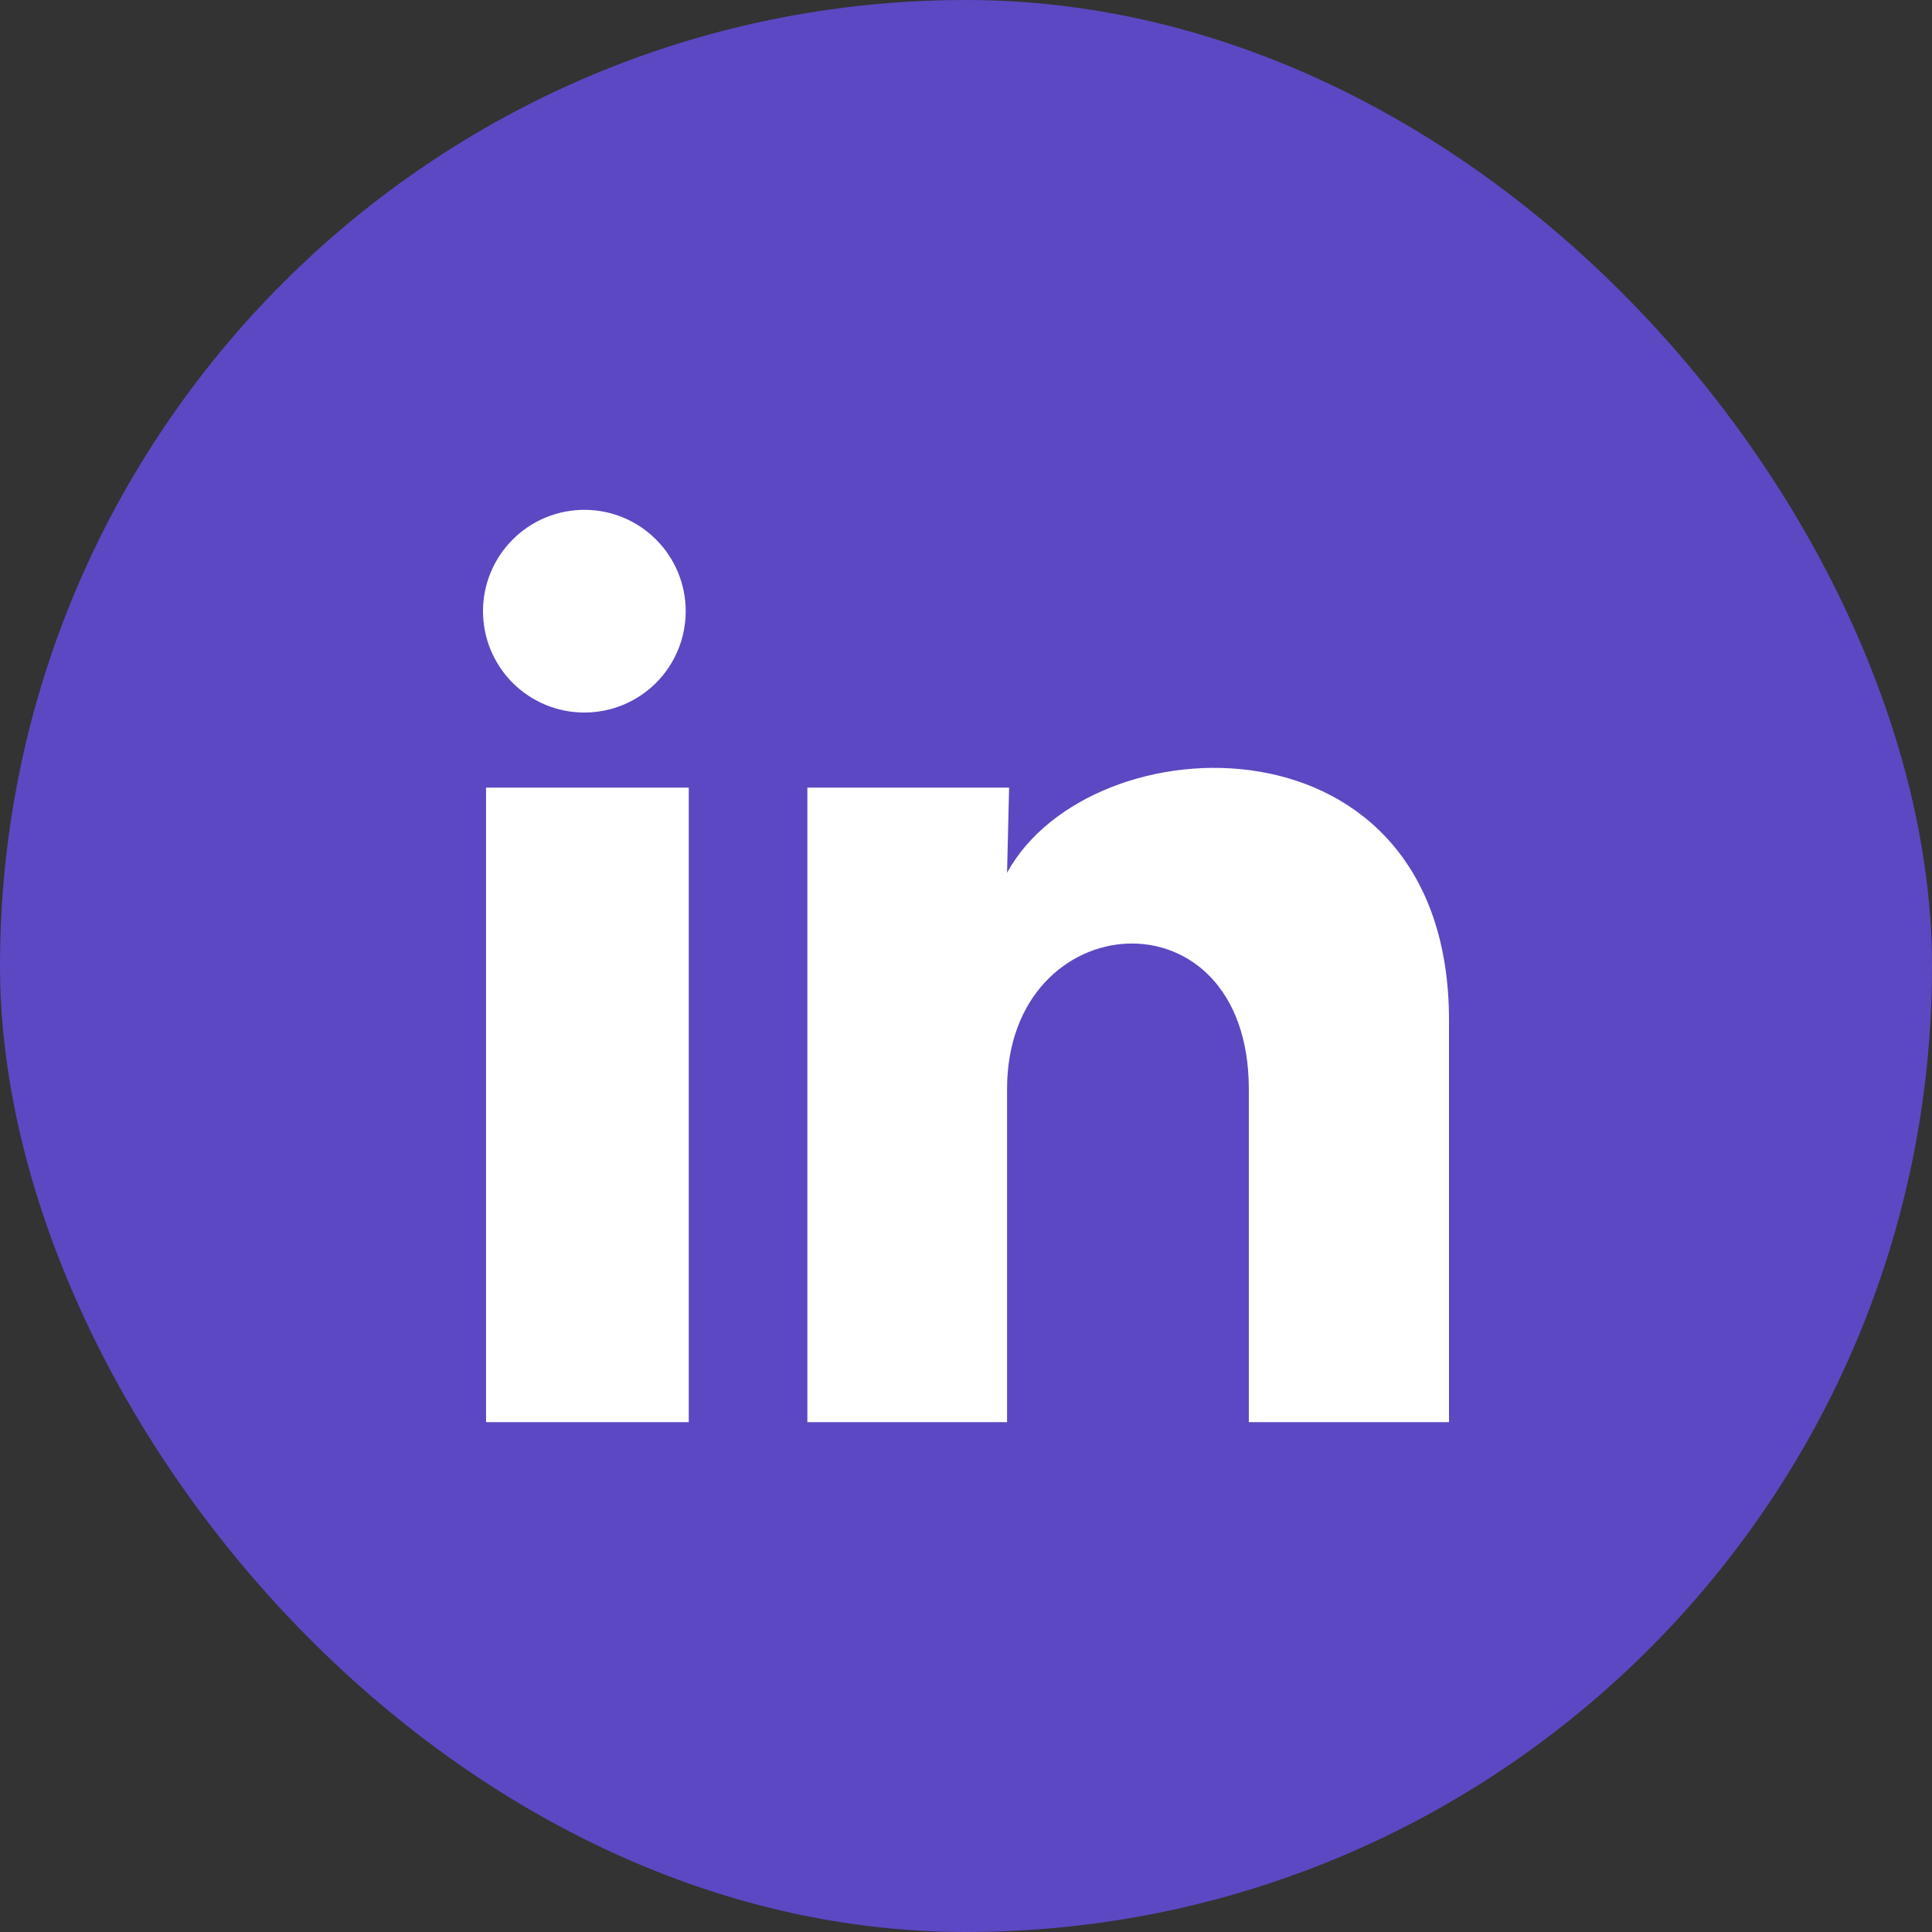 <svg width="36" height="36" viewBox="0 0 36 36" fill="none" xmlns="http://www.w3.org/2000/svg">
<rect x="0" y="0" width="36" height="36" fill="#333333" stroke="none"/>
<rect width="36" height="36" rx="18" fill="#5C48C3"/>
<path d="M12.777 11.39C12.777 11.891 12.578 12.371 12.224 12.725C11.869 13.079 11.389 13.278 10.888 13.277C10.387 13.277 9.907 13.078 9.553 12.724C9.198 12.369 9 11.889 9 11.388C9 10.887 9.199 10.407 9.554 10.053C9.908 9.698 10.389 9.5 10.89 9.5C11.391 9.5 11.871 9.699 12.225 10.054C12.579 10.408 12.778 10.889 12.777 11.39ZM12.834 14.676H9.057V26.5H12.834V14.676ZM18.803 14.676H15.044V26.5H18.765V20.295C18.765 16.839 23.27 16.518 23.27 20.295V26.5H27V19.011C27 13.184 20.333 13.401 18.765 16.263L18.803 14.676Z" fill="white"/>
</svg>
